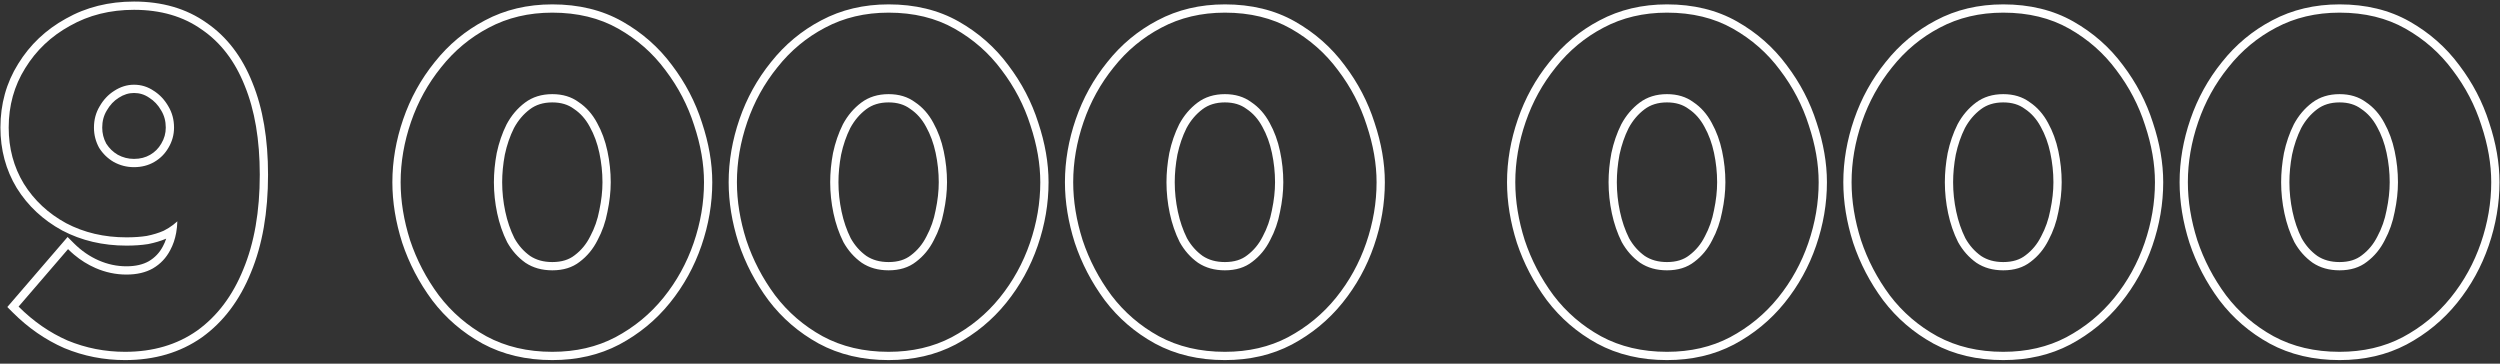 <?xml version="1.0" encoding="UTF-8"?> <svg xmlns="http://www.w3.org/2000/svg" width="605" height="88" viewBox="0 0 605 88" fill="none"><rect x="0" y="0" width="605" height="88" fill="#333333" stroke="none"/> <path fill-rule="evenodd" clip-rule="evenodd" d="M549.259 83.137L549.247 83.13C544.444 80.489 540.391 76.999 537.104 72.669L537.097 72.66L537.09 72.65C533.926 68.379 531.509 63.745 529.846 58.755L529.841 58.741L529.837 58.727C528.261 53.763 527.463 48.885 527.463 44.1C527.463 39.002 528.34 33.919 530.08 28.858C531.825 23.779 534.368 19.167 537.706 15.034C541.066 10.796 545.116 7.426 549.845 4.941C554.722 2.34 560.179 1.06 566.171 1.06C572.541 1.06 578.211 2.416 583.117 5.196C587.91 7.912 591.921 11.438 595.131 15.768C598.376 20.044 600.798 24.686 602.387 29.689C604.038 34.647 604.879 39.453 604.879 44.1C604.879 49.27 604.003 54.392 602.262 59.456C600.516 64.538 597.971 69.151 594.631 73.287C591.267 77.451 587.181 80.815 582.388 83.371L582.377 83.377C577.572 85.901 572.154 87.14 566.171 87.14C559.881 87.14 554.226 85.824 549.259 83.137ZM600.485 30.306C598.965 25.518 596.647 21.072 593.531 16.968C590.491 12.864 586.691 9.52 582.131 6.936C577.571 4.352 572.251 3.06 566.171 3.06C560.471 3.06 555.341 4.276 550.781 6.708C546.297 9.064 542.459 12.256 539.267 16.284C536.075 20.236 533.643 24.644 531.971 29.508C530.299 34.372 529.463 39.236 529.463 44.1C529.463 48.66 530.223 53.334 531.743 58.122C533.339 62.91 535.657 67.356 538.697 71.46C541.813 75.564 545.651 78.87 550.211 81.378C554.847 83.886 560.167 85.14 566.171 85.14C571.871 85.14 576.963 83.962 581.447 81.606C586.007 79.174 589.883 75.982 593.075 72.03C596.267 68.078 598.699 63.67 600.371 58.806C602.043 53.942 602.879 49.04 602.879 44.1C602.879 39.692 602.081 35.094 600.485 30.306ZM571.566 61.778L571.583 61.766C573.148 60.593 574.395 59.09 575.326 57.228L575.339 57.202L575.352 57.178C576.393 55.235 577.124 53.149 577.543 50.913L577.548 50.89L577.552 50.867C578.059 48.479 578.307 46.225 578.307 44.1C578.307 41.735 578.056 39.366 577.552 36.991C577.058 34.66 576.287 32.57 575.253 30.707L575.245 30.694L575.238 30.68C574.237 28.812 572.969 27.4 571.445 26.384L571.405 26.357L571.366 26.328C570.013 25.329 568.319 24.782 566.171 24.782C563.959 24.782 562.191 25.36 560.759 26.434C559.188 27.612 557.898 29.123 556.889 30.998C555.916 32.95 555.178 35.089 554.68 37.424C554.248 39.736 554.035 41.961 554.035 44.1C554.035 46.465 554.286 48.834 554.789 51.209C555.285 53.548 556.023 55.69 556.996 57.644C557.99 59.421 559.26 60.845 560.805 61.945C562.251 62.902 564.011 63.418 566.171 63.418C568.476 63.418 570.22 62.832 571.55 61.791L571.566 61.778ZM559.673 63.594C557.849 62.302 556.367 60.63 555.227 58.578C554.163 56.45 553.365 54.132 552.833 51.624C552.301 49.116 552.035 46.608 552.035 44.1C552.035 41.82 552.263 39.464 552.719 37.032C553.251 34.524 554.049 32.206 555.113 30.078C556.253 27.95 557.735 26.202 559.559 24.834C561.383 23.466 563.587 22.782 566.171 22.782C568.679 22.782 570.807 23.428 572.555 24.72C574.379 25.936 575.861 27.608 577.001 29.736C578.141 31.788 578.977 34.068 579.509 36.576C580.041 39.084 580.307 41.592 580.307 44.1C580.307 46.38 580.041 48.774 579.509 51.282C579.053 53.714 578.255 55.994 577.115 58.122C576.051 60.25 574.607 61.998 572.783 63.366C571.035 64.734 568.831 65.418 566.171 65.418C563.663 65.418 561.497 64.81 559.673 63.594Z" fill="white"></path> <path fill-rule="evenodd" clip-rule="evenodd" d="M467.878 83.137L467.866 83.13C463.063 80.489 459.01 76.999 455.723 72.669L455.716 72.66L455.709 72.65C452.545 68.379 450.128 63.745 448.465 58.755L448.46 58.741L448.456 58.727C446.88 53.763 446.082 48.885 446.082 44.1C446.082 39.002 446.959 33.919 448.699 28.858C450.444 23.78 452.987 19.169 456.323 15.036C459.684 10.797 463.734 7.427 468.464 4.941C473.341 2.341 478.798 1.06 484.79 1.06C491.16 1.06 496.83 2.416 501.736 5.196C506.529 7.912 510.541 11.438 513.75 15.768C516.995 20.044 519.417 24.686 521.007 29.689C522.658 34.647 523.498 39.453 523.498 44.1C523.498 49.27 522.622 54.392 520.881 59.456C519.135 64.538 516.59 69.151 513.25 73.287C509.886 77.451 505.8 80.815 501.007 83.371L500.996 83.377C496.191 85.901 490.773 87.14 484.79 87.14C478.5 87.14 472.845 85.824 467.878 83.137ZM519.104 30.306C517.584 25.518 515.266 21.072 512.15 16.968C509.11 12.864 505.31 9.52 500.75 6.936C496.19 4.352 490.87 3.06 484.79 3.06C479.09 3.06 473.96 4.276 469.4 6.708C464.916 9.064 461.078 12.256 457.886 16.284C454.694 20.236 452.262 24.644 450.59 29.508C448.918 34.372 448.082 39.236 448.082 44.1C448.082 48.66 448.842 53.334 450.362 58.122C451.958 62.91 454.276 67.356 457.316 71.46C460.432 75.564 464.27 78.87 468.83 81.378C473.466 83.886 478.786 85.14 484.79 85.14C490.49 85.14 495.582 83.962 500.066 81.606C504.626 79.174 508.502 75.982 511.694 72.03C514.886 68.078 517.318 63.67 518.99 58.806C520.662 53.942 521.498 49.04 521.498 44.1C521.498 39.692 520.7 35.094 519.104 30.306ZM490.186 61.778L490.202 61.766C491.767 60.593 493.014 59.09 493.945 57.228L493.958 57.202L493.971 57.178C495.012 55.235 495.743 53.149 496.162 50.913L496.167 50.89L496.172 50.867C496.678 48.479 496.926 46.225 496.926 44.1C496.926 41.735 496.675 39.366 496.172 36.991C495.677 34.66 494.907 32.57 493.872 30.707L493.864 30.694L493.857 30.68C492.856 28.812 491.588 27.4 490.065 26.384L490.024 26.357L489.985 26.328C488.633 25.329 486.938 24.782 484.79 24.782C482.578 24.782 480.81 25.36 479.378 26.434C477.808 27.612 476.517 29.123 475.508 30.997C474.535 32.949 473.796 35.089 473.299 37.425C472.867 39.737 472.654 41.961 472.654 44.1C472.654 46.465 472.905 48.834 473.409 51.209C473.905 53.548 474.643 55.69 475.615 57.644C476.609 59.421 477.879 60.845 479.425 61.946C480.87 62.902 482.63 63.418 484.79 63.418C487.095 63.418 488.839 62.832 490.169 61.791L490.186 61.778ZM478.292 63.594C476.468 62.302 474.986 60.63 473.846 58.578C472.782 56.45 471.984 54.132 471.452 51.624C470.92 49.116 470.654 46.608 470.654 44.1C470.654 41.82 470.882 39.464 471.338 37.032C471.87 34.524 472.668 32.206 473.732 30.078C474.872 27.95 476.354 26.202 478.178 24.834C480.002 23.466 482.206 22.782 484.79 22.782C487.298 22.782 489.426 23.428 491.174 24.72C492.998 25.936 494.48 27.608 495.62 29.736C496.76 31.788 497.596 34.068 498.128 36.576C498.66 39.084 498.926 41.592 498.926 44.1C498.926 46.38 498.66 48.774 498.128 51.282C497.672 53.714 496.874 55.994 495.734 58.122C494.67 60.25 493.226 61.998 491.402 63.366C489.654 64.734 487.45 65.418 484.79 65.418C482.282 65.418 480.116 64.81 478.292 63.594Z" fill="white"></path> <path fill-rule="evenodd" clip-rule="evenodd" d="M386.498 83.137L386.485 83.13C381.682 80.489 377.629 76.999 374.342 72.669L374.335 72.66L374.328 72.65C371.164 68.379 368.747 63.745 367.084 58.755L367.079 58.741L367.075 58.727C365.499 53.763 364.701 48.885 364.701 44.1C364.701 39.002 365.578 33.919 367.318 28.858C369.063 23.78 371.606 19.169 374.943 15.036C378.303 10.797 382.353 7.427 387.083 4.941C391.96 2.341 397.417 1.06 403.409 1.06C409.779 1.06 415.449 2.416 420.355 5.196C425.149 7.912 429.161 11.439 432.37 15.77C435.614 20.044 438.035 24.685 439.625 29.687C441.276 34.645 442.117 39.453 442.117 44.1C442.117 49.27 441.241 54.392 439.501 59.456C437.754 64.538 435.209 69.151 431.869 73.287C428.505 77.451 424.419 80.815 419.626 83.371L419.615 83.377C414.81 85.901 409.392 87.14 403.409 87.14C397.12 87.14 391.464 85.824 386.498 83.137ZM437.723 30.306C436.203 25.518 433.885 21.072 430.769 16.968C427.729 12.864 423.929 9.52 419.369 6.936C414.809 4.352 409.489 3.06 403.409 3.06C397.709 3.06 392.579 4.276 388.019 6.708C383.535 9.064 379.697 12.256 376.505 16.284C373.313 20.236 370.881 24.644 369.209 29.508C367.537 34.372 366.701 39.236 366.701 44.1C366.701 48.66 367.461 53.334 368.981 58.122C370.577 62.91 372.895 67.356 375.935 71.46C379.051 75.564 382.889 78.87 387.449 81.378C392.085 83.886 397.405 85.14 403.409 85.14C409.109 85.14 414.201 83.962 418.685 81.606C423.245 79.174 427.121 75.982 430.313 72.03C433.505 68.078 435.937 63.67 437.609 58.806C439.281 53.942 440.117 49.04 440.117 44.1C440.117 39.692 439.319 35.094 437.723 30.306ZM408.805 61.778L408.821 61.766C410.386 60.593 411.633 59.09 412.564 57.228L412.577 57.202L412.59 57.178C413.631 55.235 414.362 53.149 414.781 50.913L414.786 50.89L414.791 50.867C415.297 48.479 415.545 46.225 415.545 44.1C415.545 41.735 415.294 39.366 414.791 36.991C414.296 34.66 413.526 32.57 412.491 30.707L412.483 30.694L412.476 30.68C411.476 28.812 410.207 27.4 408.684 26.384L408.643 26.357L408.604 26.328C407.252 25.329 405.558 24.782 403.409 24.782C401.198 24.782 399.43 25.36 397.997 26.434C396.427 27.612 395.136 29.123 394.128 30.997C393.154 32.949 392.416 35.089 391.918 37.425C391.486 39.737 391.273 41.961 391.273 44.1C391.273 46.465 391.524 48.834 392.028 51.209C392.524 53.548 393.262 55.69 394.234 57.644C395.228 59.421 396.498 60.845 398.044 61.946C399.49 62.902 401.249 63.418 403.409 63.418C405.714 63.418 407.458 62.832 408.789 61.791L408.805 61.778ZM396.911 63.594C395.087 62.302 393.605 60.63 392.465 58.578C391.401 56.45 390.603 54.132 390.071 51.624C389.539 49.116 389.273 46.608 389.273 44.1C389.273 41.82 389.501 39.464 389.957 37.032C390.489 34.524 391.287 32.206 392.351 30.078C393.491 27.95 394.973 26.202 396.797 24.834C398.621 23.466 400.825 22.782 403.409 22.782C405.917 22.782 408.045 23.428 409.793 24.72C411.617 25.936 413.099 27.608 414.239 29.736C415.379 31.788 416.215 34.068 416.747 36.576C417.279 39.084 417.545 41.592 417.545 44.1C417.545 46.38 417.279 48.774 416.747 51.282C416.291 53.714 415.493 55.994 414.353 58.122C413.289 60.25 411.845 61.998 410.021 63.366C408.273 64.734 406.069 65.418 403.409 65.418C400.901 65.418 398.735 64.81 396.911 63.594Z" fill="white"></path> <path fill-rule="evenodd" clip-rule="evenodd" d="M279.511 83.137L279.499 83.13C274.696 80.489 270.643 76.999 267.356 72.669L267.349 72.66L267.342 72.65C264.178 68.379 261.761 63.745 260.097 58.755L260.093 58.741L260.089 58.727C258.513 53.763 257.715 48.885 257.715 44.1C257.715 39.002 258.592 33.919 260.331 28.858C262.077 23.78 264.619 19.169 267.956 15.036C271.316 10.797 275.367 7.427 280.097 4.941C284.974 2.341 290.431 1.06 296.423 1.06C302.793 1.06 308.463 2.416 313.369 5.196C318.163 7.912 322.174 11.439 325.384 15.77C328.628 20.044 331.049 24.685 332.639 29.687C334.29 34.645 335.131 39.453 335.131 44.1C335.131 49.27 334.255 54.392 332.514 59.456C330.768 64.538 328.223 69.151 324.883 73.287C321.519 77.451 317.433 80.815 312.64 83.371L312.629 83.377C307.824 85.901 302.406 87.14 296.423 87.14C290.133 87.14 284.478 85.824 279.511 83.137ZM330.737 30.306C329.217 25.518 326.899 21.072 323.783 16.968C320.743 12.864 316.943 9.52 312.383 6.936C307.823 4.352 302.503 3.06 296.423 3.06C290.723 3.06 285.593 4.276 281.033 6.708C276.549 9.064 272.711 12.256 269.519 16.284C266.327 20.236 263.895 24.644 262.223 29.508C260.551 34.372 259.715 39.236 259.715 44.1C259.715 48.66 260.475 53.334 261.995 58.122C263.591 62.91 265.909 67.356 268.949 71.46C272.065 75.564 275.903 78.87 280.463 81.378C285.099 83.886 290.419 85.14 296.423 85.14C302.123 85.14 307.215 83.962 311.699 81.606C316.259 79.174 320.135 75.982 323.327 72.03C326.519 68.078 328.951 63.67 330.623 58.806C332.295 53.942 333.131 49.04 333.131 44.1C333.131 39.692 332.333 35.094 330.737 30.306ZM301.818 61.778L301.835 61.766C303.4 60.593 304.647 59.09 305.578 57.228L305.591 57.202L305.604 57.178C306.645 55.235 307.376 53.149 307.795 50.913L307.799 50.89L307.804 50.867C308.311 48.479 308.559 46.225 308.559 44.1C308.559 41.735 308.308 39.366 307.804 36.991C307.31 34.66 306.539 32.57 305.505 30.707L305.497 30.694L305.49 30.68C304.489 28.812 303.221 27.4 301.697 26.384L301.657 26.357L301.618 26.328C300.265 25.329 298.571 24.782 296.423 24.782C294.211 24.782 292.443 25.36 291.011 26.434C289.441 27.612 288.15 29.123 287.141 30.997C286.168 32.949 285.429 35.089 284.932 37.425C284.5 39.737 284.287 41.961 284.287 44.1C284.287 46.465 284.538 48.834 285.041 51.209C285.537 53.548 286.275 55.69 287.248 57.644C288.242 59.421 289.512 60.845 291.058 61.946C292.503 62.902 294.263 63.418 296.423 63.418C298.728 63.418 300.472 62.832 301.802 61.791L301.818 61.778ZM289.925 63.594C288.101 62.302 286.619 60.63 285.479 58.578C284.415 56.45 283.617 54.132 283.085 51.624C282.553 49.116 282.287 46.608 282.287 44.1C282.287 41.82 282.515 39.464 282.971 37.032C283.503 34.524 284.301 32.206 285.365 30.078C286.505 27.95 287.987 26.202 289.811 24.834C291.635 23.466 293.839 22.782 296.423 22.782C298.931 22.782 301.059 23.428 302.807 24.72C304.631 25.936 306.113 27.608 307.253 29.736C308.393 31.788 309.229 34.068 309.761 36.576C310.293 39.084 310.559 41.592 310.559 44.1C310.559 46.38 310.293 48.774 309.761 51.282C309.305 53.714 308.507 55.994 307.367 58.122C306.303 60.25 304.859 61.998 303.035 63.366C301.287 64.734 299.083 65.418 296.423 65.418C293.915 65.418 291.749 64.81 289.925 63.594Z" fill="white"></path> <path fill-rule="evenodd" clip-rule="evenodd" d="M198.13 83.137L198.118 83.13C193.315 80.489 189.262 76.999 185.975 72.669L185.968 72.66L185.961 72.65C182.797 68.379 180.38 63.745 178.717 58.755L178.712 58.741L178.708 58.727C177.132 53.763 176.334 48.885 176.334 44.1C176.334 39.002 177.211 33.919 178.951 28.858C180.696 23.779 183.239 19.168 186.577 15.034C189.937 10.796 193.987 7.426 198.716 4.941C203.593 2.341 209.05 1.06 215.042 1.06C221.412 1.06 227.082 2.416 231.988 5.196C236.781 7.912 240.792 11.438 244.002 15.768C247.246 20.043 249.668 24.684 251.258 29.687C252.909 34.645 253.75 39.453 253.75 44.1C253.75 49.27 252.874 54.392 251.133 59.456C249.387 64.538 246.842 69.151 243.502 73.287C240.138 77.451 236.052 80.815 231.259 83.371L231.248 83.377C226.443 85.901 221.025 87.14 215.042 87.14C208.752 87.14 203.097 85.824 198.13 83.137ZM249.356 30.306C247.836 25.518 245.518 21.072 242.402 16.968C239.362 12.864 235.562 9.52 231.002 6.936C226.442 4.352 221.122 3.06 215.042 3.06C209.342 3.06 204.212 4.276 199.652 6.708C195.168 9.064 191.33 12.256 188.138 16.284C184.946 20.236 182.514 24.644 180.842 29.508C179.17 34.372 178.334 39.236 178.334 44.1C178.334 48.66 179.094 53.334 180.614 58.122C182.21 62.91 184.528 67.356 187.568 71.46C190.684 75.564 194.522 78.87 199.082 81.378C203.718 83.886 209.038 85.14 215.042 85.14C220.742 85.14 225.834 83.962 230.318 81.606C234.878 79.174 238.754 75.982 241.946 72.03C245.138 68.078 247.57 63.67 249.242 58.806C250.914 53.942 251.75 49.04 251.75 44.1C251.75 39.692 250.952 35.094 249.356 30.306ZM220.438 61.778L220.454 61.766C222.019 60.593 223.266 59.09 224.197 57.228L224.21 57.202L224.223 57.178C225.264 55.235 225.995 53.149 226.414 50.913L226.419 50.89L226.424 50.867C226.93 48.479 227.178 46.225 227.178 44.1C227.178 41.735 226.927 39.366 226.424 36.991C225.929 34.66 225.159 32.57 224.124 30.707L224.116 30.694L224.109 30.68C223.108 28.812 221.84 27.4 220.317 26.384L220.276 26.357L220.237 26.328C218.885 25.329 217.19 24.782 215.042 24.782C212.83 24.782 211.062 25.36 209.63 26.434C208.06 27.612 206.769 29.123 205.76 30.998C204.787 32.949 204.049 35.089 203.551 37.424C203.119 39.736 202.906 41.961 202.906 44.1C202.906 46.465 203.157 48.834 203.66 51.209C204.157 53.548 204.895 55.69 205.867 57.644C206.861 59.421 208.131 60.845 209.676 61.945C211.122 62.902 212.882 63.418 215.042 63.418C217.347 63.418 219.091 62.832 220.421 61.791L220.438 61.778ZM204.098 58.578C203.034 56.45 202.236 54.132 201.704 51.624C201.172 49.116 200.906 46.608 200.906 44.1C200.906 41.82 201.134 39.464 201.59 37.032C202.122 34.524 202.92 32.206 203.984 30.078C205.124 27.95 206.606 26.202 208.43 24.834C210.254 23.466 212.458 22.782 215.042 22.782C217.55 22.782 219.678 23.428 221.426 24.72C223.25 25.936 224.732 27.608 225.872 29.736C227.012 31.788 227.848 34.068 228.38 36.576C228.912 39.084 229.178 41.592 229.178 44.1C229.178 46.38 228.912 48.774 228.38 51.282C227.924 53.714 227.126 55.994 225.986 58.122C224.922 60.25 223.478 61.998 221.654 63.366C219.906 64.734 217.702 65.418 215.042 65.418C212.534 65.418 210.368 64.81 208.544 63.594C206.72 62.302 205.238 60.63 204.098 58.578Z" fill="white"></path> <path fill-rule="evenodd" clip-rule="evenodd" d="M116.749 83.137L116.737 83.13C111.934 80.489 107.881 76.999 104.594 72.669L104.587 72.66L104.58 72.65C101.416 68.379 98.999 63.745 97.336 58.755L97.331 58.741L97.327 58.727C95.751 53.763 94.953 48.885 94.953 44.1C94.953 39.002 95.83 33.919 97.57 28.858C99.315 23.78 101.858 19.168 105.195 15.035C108.556 10.796 112.606 7.426 117.336 4.94C122.213 2.34 127.67 1.06 133.661 1.06C140.031 1.06 145.701 2.416 150.607 5.196C155.4 7.912 159.412 11.438 162.621 15.768C165.865 20.043 168.287 24.684 169.877 29.687C171.528 34.645 172.369 39.453 172.369 44.1C172.369 49.27 171.493 54.392 169.752 59.456C168.006 64.538 165.461 69.151 162.121 73.287C158.757 77.451 154.671 80.815 149.878 83.371L149.867 83.377C145.062 85.901 139.644 87.14 133.661 87.14C127.372 87.14 121.716 85.824 116.749 83.137ZM167.975 30.306C166.455 25.518 164.137 21.072 161.021 16.968C157.981 12.864 154.181 9.52 149.621 6.936C145.061 4.352 139.741 3.06 133.661 3.06C127.961 3.06 122.831 4.276 118.271 6.708C113.787 9.064 109.949 12.256 106.757 16.284C103.565 20.236 101.133 24.644 99.461 29.508C97.789 34.372 96.953 39.236 96.953 44.1C96.953 48.66 97.713 53.334 99.233 58.122C100.829 62.91 103.147 67.356 106.187 71.46C109.303 75.564 113.141 78.87 117.701 81.378C122.337 83.886 127.657 85.14 133.661 85.14C139.361 85.14 144.453 83.962 148.937 81.606C153.497 79.174 157.373 75.982 160.565 72.03C163.757 68.078 166.189 63.67 167.861 58.806C169.533 53.942 170.369 49.04 170.369 44.1C170.369 39.692 169.571 35.094 167.975 30.306ZM139.057 61.778L139.073 61.766C140.638 60.593 141.885 59.09 142.816 57.228L142.829 57.202L142.842 57.178C143.883 55.235 144.614 53.149 145.033 50.913L145.038 50.89L145.043 50.867C145.549 48.479 145.797 46.225 145.797 44.1C145.797 41.735 145.546 39.366 145.043 36.991C144.548 34.66 143.778 32.57 142.743 30.707L142.735 30.694L142.728 30.68C141.727 28.812 140.459 27.4 138.936 26.384L138.895 26.357L138.856 26.328C137.504 25.329 135.81 24.782 133.661 24.782C131.449 24.782 129.682 25.36 128.249 26.434C126.679 27.612 125.388 29.123 124.379 30.998C123.406 32.949 122.668 35.089 122.171 37.424C121.738 39.736 121.525 41.961 121.525 44.1C121.525 46.465 121.776 48.834 122.28 51.209C122.776 53.548 123.514 55.69 124.486 57.644C125.48 59.421 126.75 60.845 128.296 61.945C129.741 62.902 131.501 63.418 133.661 63.418C135.966 63.418 137.71 62.832 139.041 61.791L139.057 61.778ZM122.717 58.578C121.653 56.45 120.855 54.132 120.323 51.624C119.791 49.116 119.525 46.608 119.525 44.1C119.525 41.82 119.753 39.464 120.209 37.032C120.741 34.524 121.539 32.206 122.603 30.078C123.743 27.95 125.225 26.202 127.049 24.834C128.873 23.466 131.077 22.782 133.661 22.782C136.169 22.782 138.297 23.428 140.045 24.72C141.869 25.936 143.351 27.608 144.491 29.736C145.631 31.788 146.467 34.068 146.999 36.576C147.531 39.084 147.797 41.592 147.797 44.1C147.797 46.38 147.531 48.774 146.999 51.282C146.543 53.714 145.745 55.994 144.605 58.122C143.541 60.25 142.097 61.998 140.273 63.366C138.525 64.734 136.321 65.418 133.661 65.418C131.153 65.418 128.987 64.81 127.163 63.594C125.339 62.302 123.857 60.63 122.717 58.578Z" fill="white"></path> <path fill-rule="evenodd" clip-rule="evenodd" d="M17.941 61.642C19.523 62.972 21.236 64.041 23.079 64.848C25.512 65.912 28.02 66.444 30.604 66.444C33.111 66.444 35.239 65.95 36.987 64.962C38.812 63.898 40.218 62.416 41.206 60.516C41.878 59.267 42.353 57.882 42.631 56.359C42.793 55.473 42.888 54.541 42.916 53.562C42.257 54.169 41.549 54.709 40.789 55.182C40.409 55.419 40.016 55.639 39.609 55.842C38.394 56.374 37.026 56.792 35.505 57.096C34.062 57.324 32.428 57.438 30.604 57.438C25.207 57.438 20.343 56.298 16.012 54.018C11.68 51.662 8.26 48.47 5.752 44.442C3.32 40.414 2.104 35.892 2.104 30.876C2.104 25.556 3.434 20.768 6.094 16.512C8.754 12.18 12.364 8.76 16.924 6.252C21.483 3.668 26.651 2.376 32.428 2.376C38.888 2.376 44.359 3.972 48.843 7.164C53.404 10.28 56.861 14.802 59.218 20.73C61.65 26.658 62.865 33.84 62.865 42.276C62.865 51.168 61.535 58.806 58.876 65.19C56.291 71.574 52.568 76.514 47.703 80.01C42.84 83.43 37.026 85.14 30.262 85.14C25.398 85.14 20.762 84.228 16.354 82.404C12.021 80.504 8.07 77.768 4.498 74.196L16.468 60.288C16.945 60.766 17.437 61.217 17.941 61.642ZM61.072 19.981C63.626 26.211 64.865 33.663 64.865 42.276C64.865 51.356 63.509 59.266 60.725 65.95C58.022 72.626 54.083 77.888 48.871 81.634L48.862 81.64L48.854 81.646C43.608 85.335 37.379 87.14 30.262 87.14C25.14 87.14 20.244 86.178 15.589 84.252L15.569 84.244L15.55 84.236C10.975 82.229 6.819 79.346 3.083 75.61L1.771 74.298L16.358 57.35L17.882 58.874C19.691 60.683 21.689 62.057 23.881 63.016C26.067 63.972 28.303 64.444 30.604 64.444C32.845 64.444 34.612 64.004 35.992 63.227C37.479 62.357 38.617 61.159 39.431 59.593L39.438 59.581L39.445 59.568C39.748 59.005 40.007 58.402 40.22 57.757C38.904 58.315 37.459 58.745 35.898 59.057L35.858 59.065L35.817 59.072C34.249 59.319 32.508 59.438 30.604 59.438C24.917 59.438 19.728 58.234 15.08 55.788L15.068 55.782L15.056 55.775C10.433 53.261 6.752 49.832 4.054 45.499L4.046 45.487L4.039 45.476C1.407 41.115 0.104 36.231 0.104 30.876C0.104 25.207 1.525 20.05 4.393 15.459C7.237 10.831 11.1 7.175 15.949 4.506C20.837 1.738 26.347 0.376 32.428 0.376C39.222 0.376 45.112 2.058 49.988 5.524C54.915 8.895 58.595 13.754 61.072 19.981ZM28.718 23.668L28.707 23.675C27.561 24.399 26.604 25.404 25.842 26.738L25.831 26.757L25.82 26.775C25.108 27.962 24.738 29.311 24.738 30.876C24.738 32.269 25.062 33.554 25.715 34.761C26.45 35.907 27.377 36.797 28.509 37.456C29.725 38.121 31.021 38.452 32.428 38.452C33.933 38.452 35.216 38.111 36.327 37.467C37.469 36.806 38.358 35.917 39.019 34.776L39.026 34.762L39.035 34.749C39.763 33.535 40.117 32.256 40.117 30.876C40.117 29.311 39.747 27.962 39.035 26.775L39.024 26.757L39.013 26.738C38.251 25.404 37.294 24.399 36.148 23.675L36.117 23.655L36.086 23.635C34.974 22.874 33.772 22.502 32.428 22.502C31.175 22.502 29.954 22.865 28.73 23.661L28.718 23.668ZM27.526 39.198C26.081 38.362 24.904 37.222 23.991 35.778C23.155 34.258 22.738 32.624 22.738 30.876C22.738 28.976 23.194 27.266 24.105 25.746C25.017 24.15 26.195 22.896 27.64 21.984C29.16 20.996 30.756 20.502 32.428 20.502C34.175 20.502 35.772 20.996 37.215 21.984C38.66 22.896 39.837 24.15 40.749 25.746C41.661 27.266 42.117 28.976 42.117 30.876C42.117 32.624 41.661 34.258 40.749 35.778C39.913 37.222 38.773 38.362 37.33 39.198C35.886 40.034 34.252 40.452 32.428 40.452C30.68 40.452 29.046 40.034 27.526 39.198Z" fill="white"></path> </svg> 